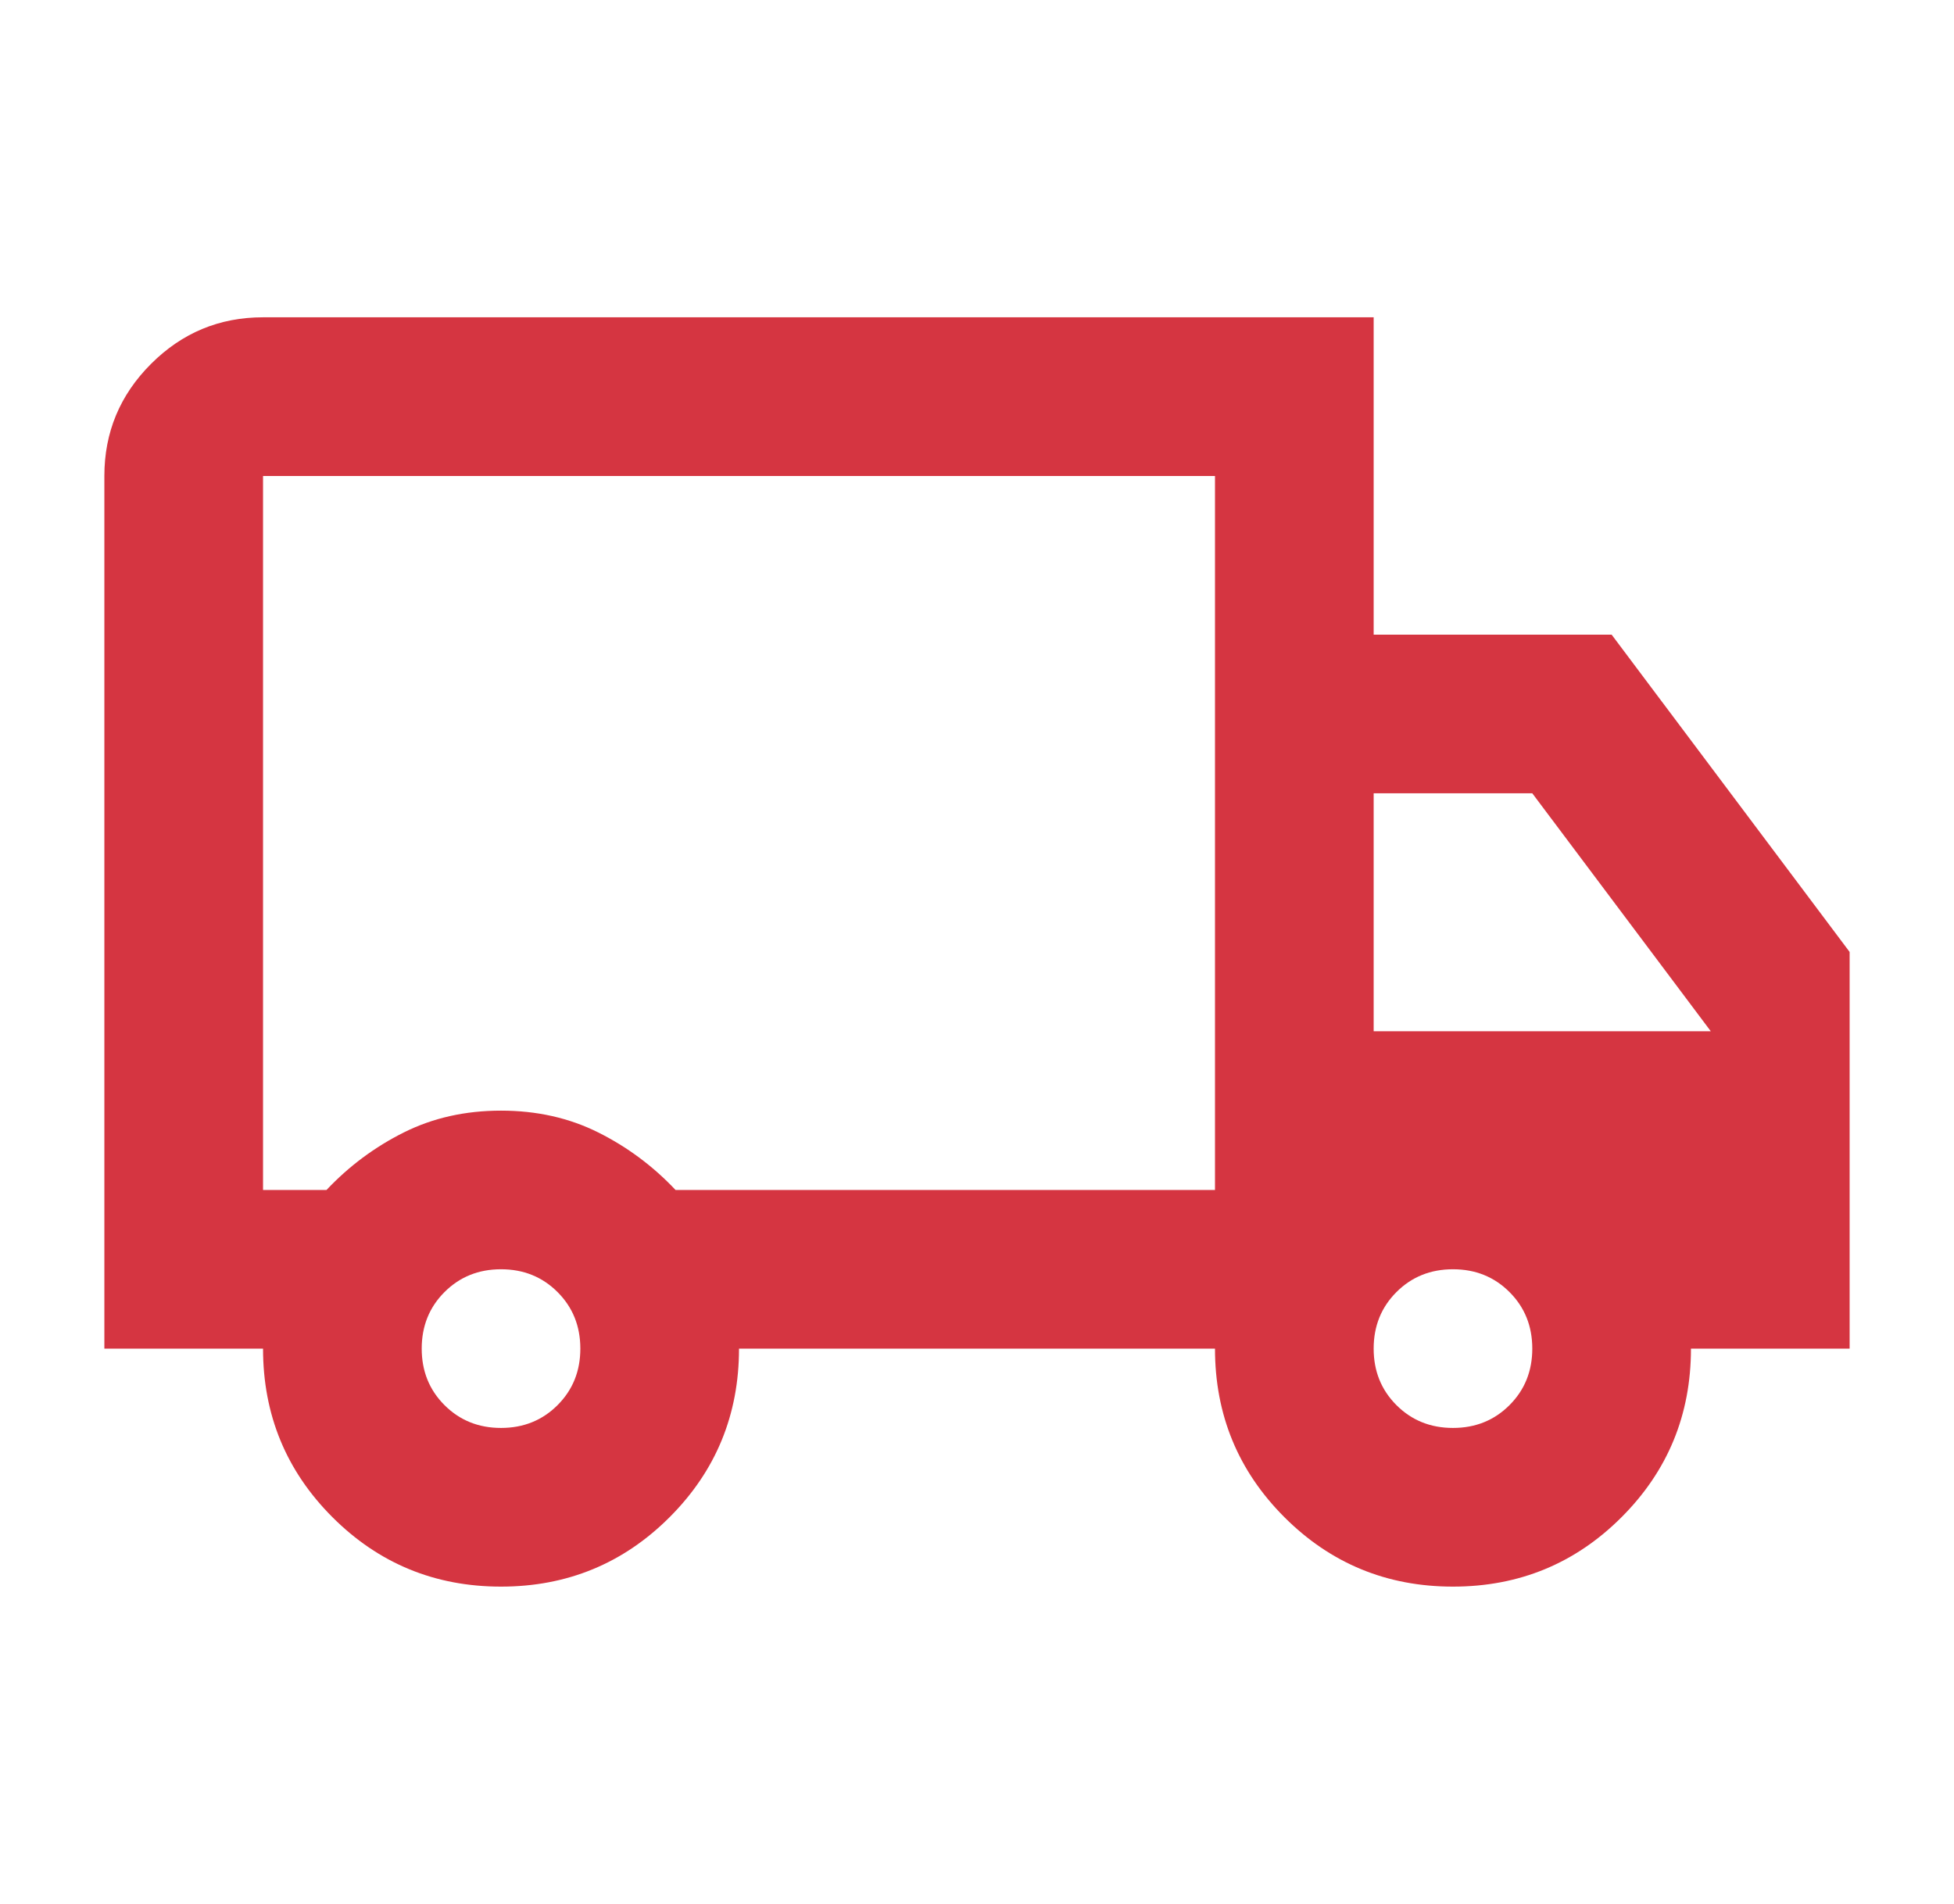 <?xml version="1.0" encoding="UTF-8"?>
<svg xmlns="http://www.w3.org/2000/svg" width="39" height="38" viewBox="0 0 39 38" fill="none">
  <mask id="mask0_97_845" style="mask-type:alpha" maskUnits="userSpaceOnUse" x="0" y="0" width="39" height="38">
    <rect x="0.5" width="38" height="38" fill="#D9D9D9"></rect>
  </mask>
  <g mask="url(#mask0_97_845)">
    <path d="M10 31.667C8.681 31.667 7.559 31.205 6.635 30.281C5.712 29.358 5.25 28.236 5.25 26.917H2.083V9.5C2.083 8.629 2.393 7.884 3.014 7.263C3.634 6.643 4.379 6.333 5.25 6.333H27.417V12.667H32.167L36.917 19V26.917H33.75C33.75 28.236 33.288 29.358 32.365 30.281C31.441 31.205 30.319 31.667 29 31.667C27.68 31.667 26.559 31.205 25.635 30.281C24.712 29.358 24.25 28.236 24.25 26.917H14.75C14.75 28.236 14.288 29.358 13.365 30.281C12.441 31.205 11.319 31.667 10 31.667ZM10 28.5C10.449 28.5 10.825 28.348 11.128 28.045C11.432 27.741 11.583 27.365 11.583 26.917C11.583 26.468 11.432 26.092 11.128 25.788C10.825 25.485 10.449 25.333 10 25.333C9.551 25.333 9.175 25.485 8.872 25.788C8.568 26.092 8.417 26.468 8.417 26.917C8.417 27.365 8.568 27.741 8.872 28.045C9.175 28.348 9.551 28.5 10 28.5ZM5.25 23.75H6.517C6.965 23.275 7.48 22.892 8.06 22.602C8.641 22.312 9.287 22.167 10 22.167C10.713 22.167 11.359 22.312 11.94 22.602C12.52 22.892 13.035 23.275 13.483 23.75H24.25V9.5H5.25V23.75ZM29 28.5C29.449 28.5 29.825 28.348 30.128 28.045C30.432 27.741 30.583 27.365 30.583 26.917C30.583 26.468 30.432 26.092 30.128 25.788C29.825 25.485 29.449 25.333 29 25.333C28.551 25.333 28.175 25.485 27.872 25.788C27.568 26.092 27.417 26.468 27.417 26.917C27.417 27.365 27.568 27.741 27.872 28.045C28.175 28.348 28.551 28.5 29 28.5ZM27.417 20.583H34.146L30.583 15.833H27.417V20.583Z" fill="#D53541"></path>
  </g>
</svg>
